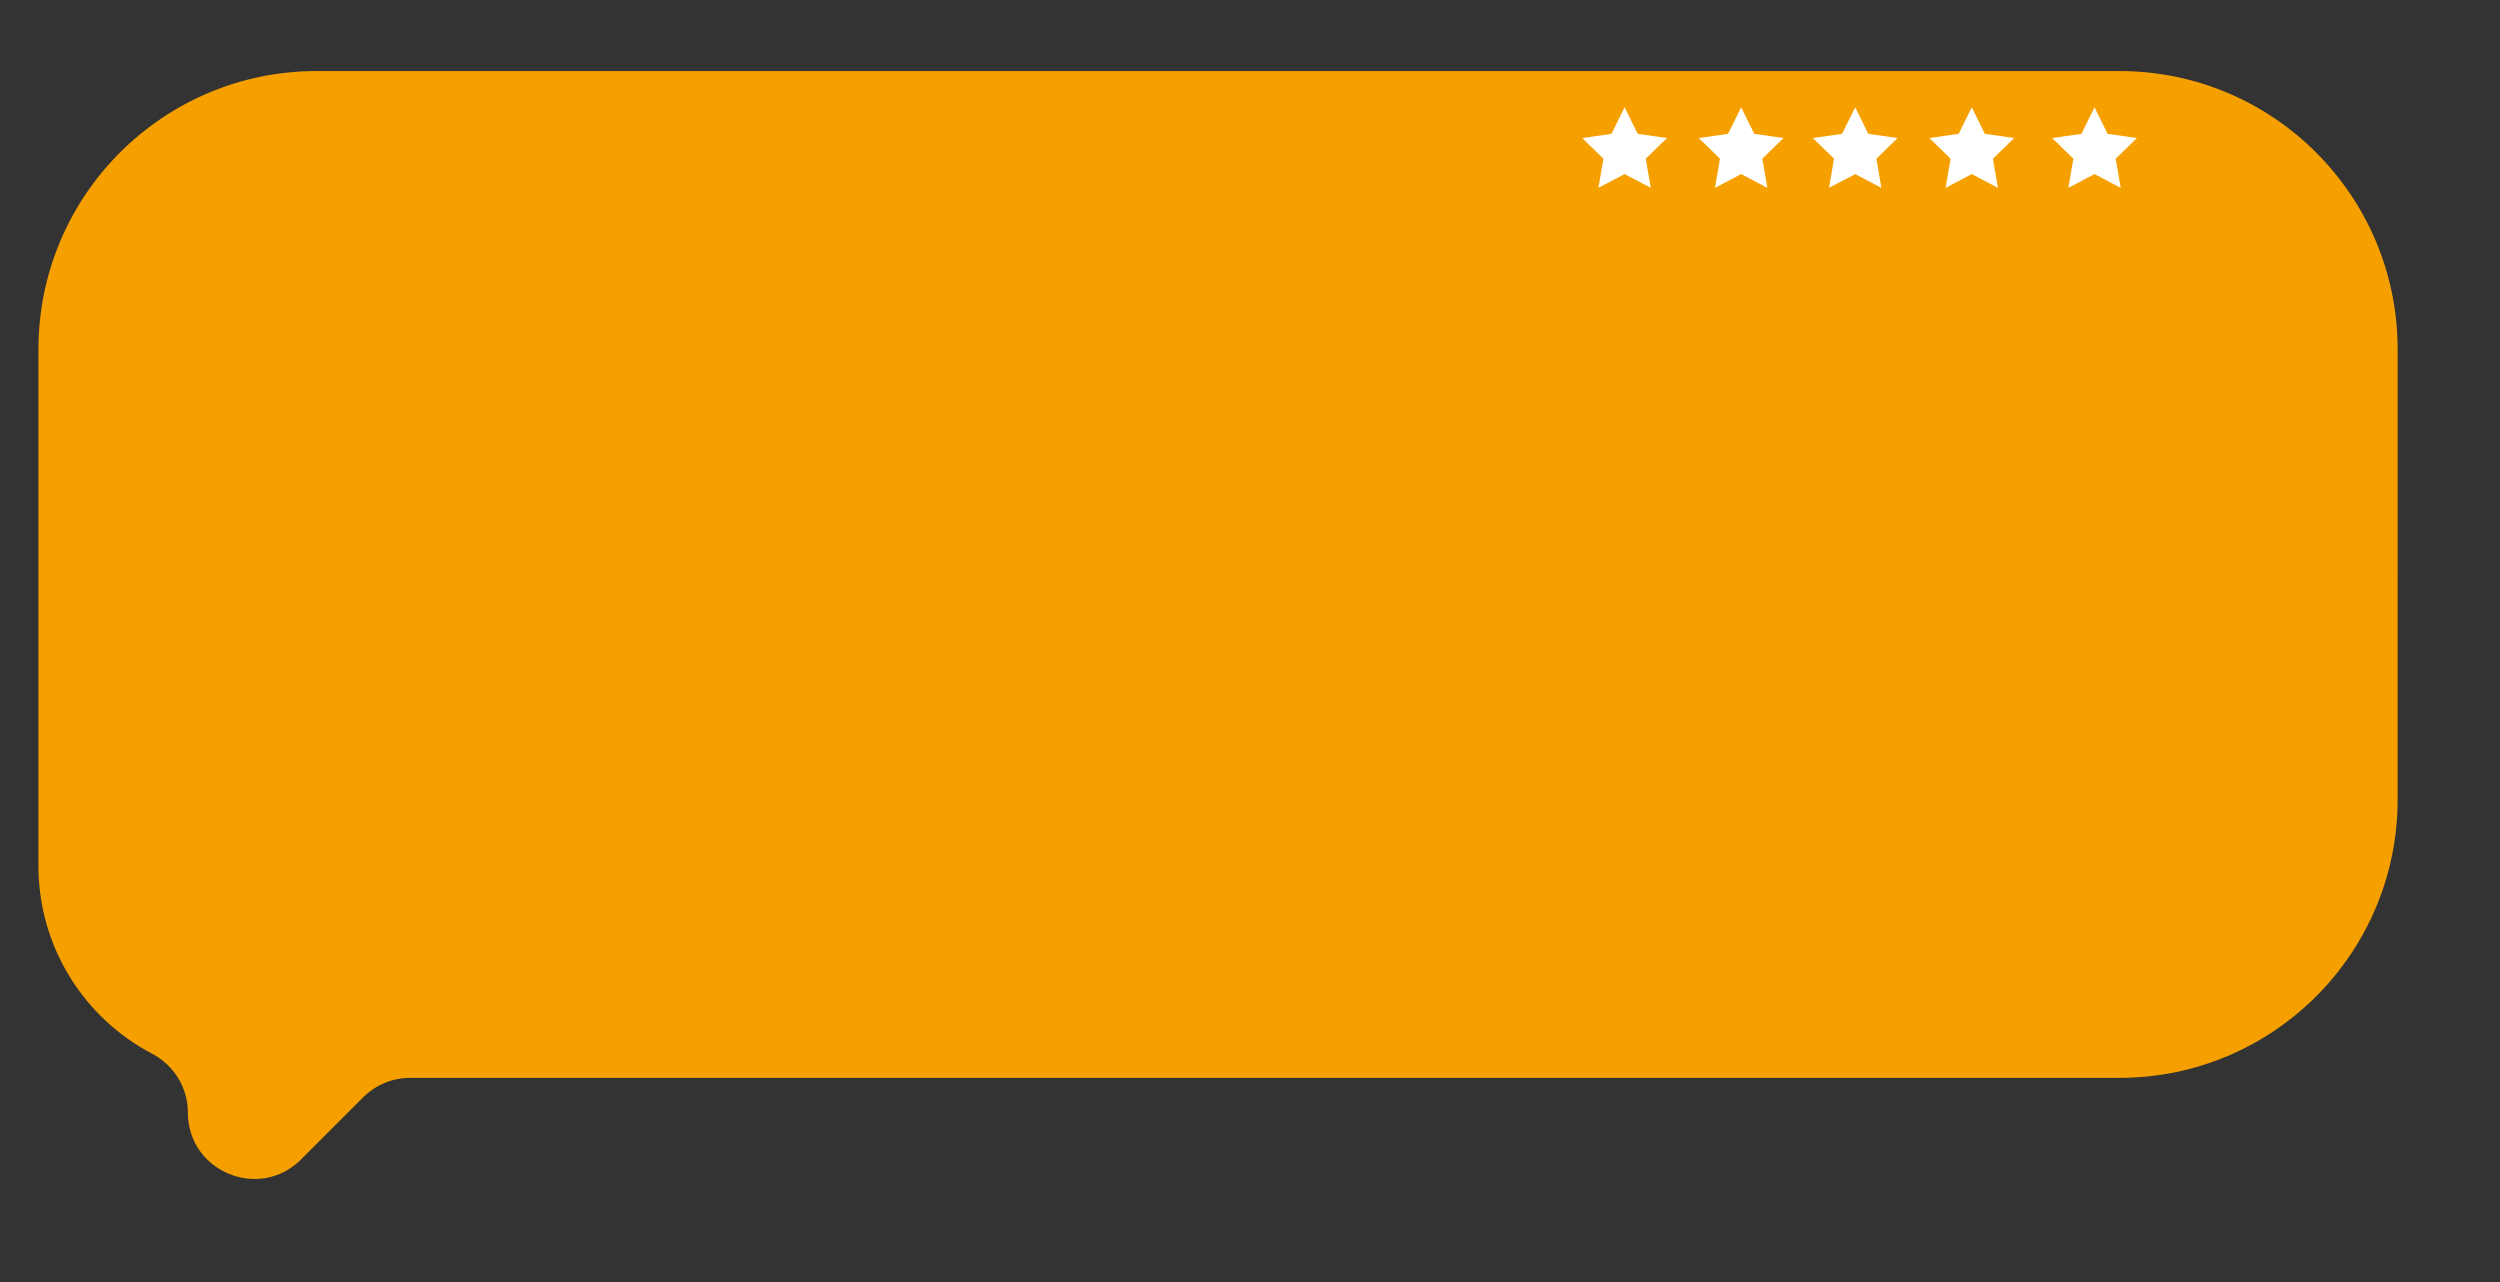 <?xml version="1.0" encoding="utf-8"?>
<!-- Generator: Adobe Illustrator 24.1.1, SVG Export Plug-In . SVG Version: 6.00 Build 0)  -->
<svg version="1.1" id="Capa_1" xmlns="http://www.w3.org/2000/svg" xmlns:xlink="http://www.w3.org/1999/xlink" x="0px" y="0px"
	 viewBox="0 0 1080 553.94" style="enable-background:new 0 0 1080 553.94;" xml:space="preserve">
<rect x="0" y="0" width="1080" height="553.94" fill="#333333" stroke="none"/>
<style type="text/css">
	.st0{fill:#F6A000;}
	.st1{fill:#FFFFFF;}
</style>
<path class="st0" d="M915.57,30.69H136.83c-66.4,0-120.22,53.82-120.22,120.22v223.15c0,35.25,19.91,65.84,49.1,81.15
	c9.47,4.97,15.46,14.71,15.46,25.41v0c0,25.52,30.85,38.3,48.9,20.25l26.84-26.84c5.37-5.37,12.66-8.39,20.25-8.39h738.4
	c66.4,0,120.22-53.82,120.22-120.22V150.91C1035.79,84.52,981.96,30.69,915.57,30.69z"/>
<polygon class="st1" points="701.83,46.35 707.48,57.81 720.12,59.64 710.97,68.56 713.13,81.15 701.83,75.21 690.52,81.15 
	692.68,68.56 683.53,59.64 696.17,57.81 "/>
<polygon class="st1" points="752.18,46.35 757.84,57.81 770.48,59.64 761.33,68.56 763.49,81.15 752.18,75.21 740.87,81.15 
	743.03,68.56 733.89,59.64 746.53,57.81 "/>
<polygon class="st1" points="801.45,46.35 807.1,57.81 819.74,59.64 810.6,68.56 812.76,81.15 801.45,75.21 790.14,81.15 
	792.3,68.56 783.15,59.64 795.79,57.81 "/>
<polygon class="st1" points="851.8,46.35 857.46,57.81 870.1,59.64 860.95,68.56 863.11,81.15 851.8,75.21 840.5,81.15 
	842.66,68.56 833.51,59.64 846.15,57.81 "/>
<polygon class="st1" points="904.83,46.35 910.49,57.81 923.13,59.64 913.98,68.56 916.14,81.15 904.83,75.21 893.53,81.15 
	895.69,68.56 886.54,59.64 899.18,57.81 "/>
</svg>
